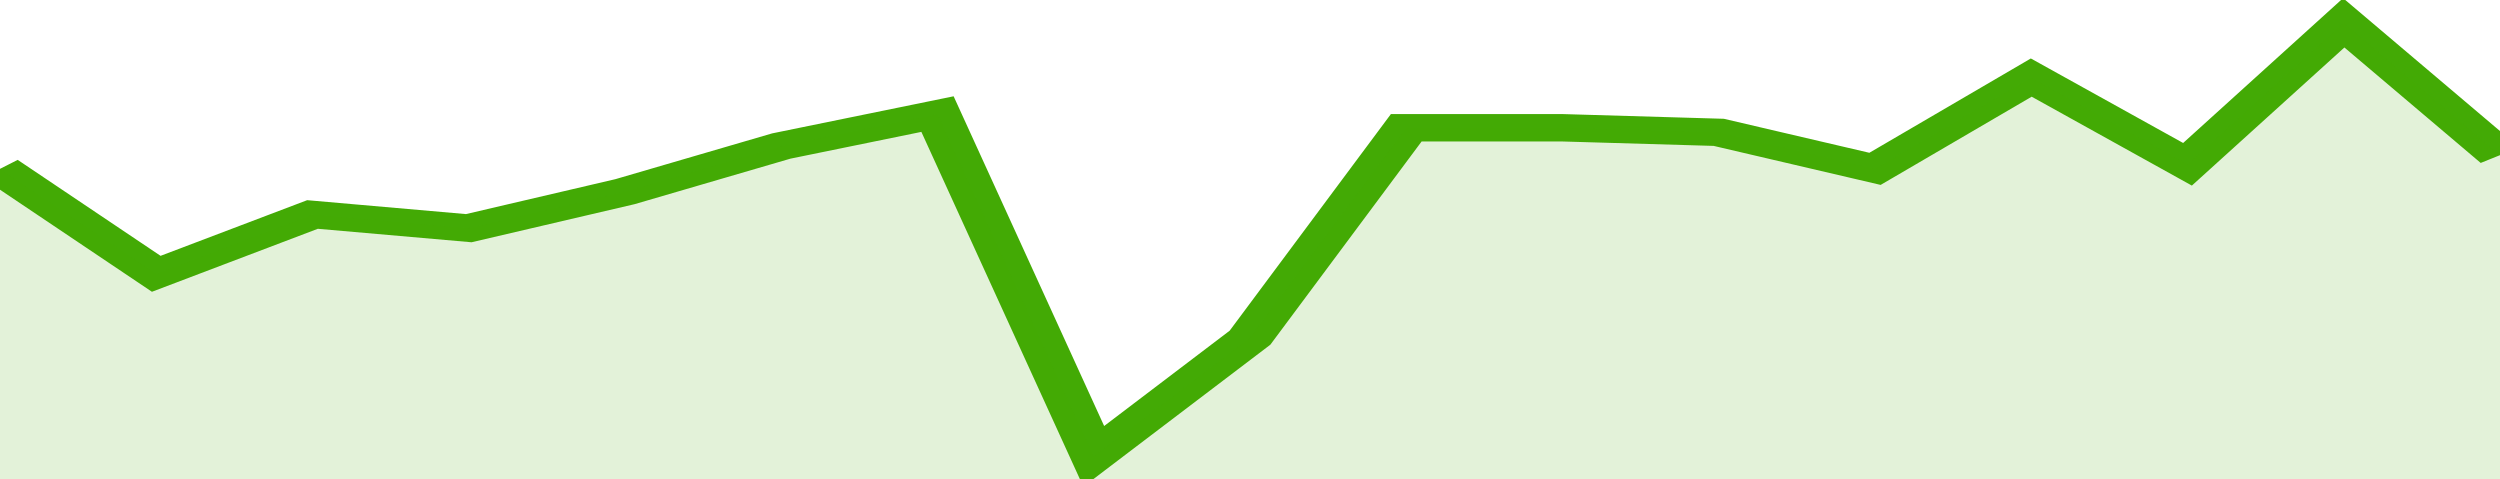 <svg xmlns="http://www.w3.org/2000/svg" viewBox="0 0 320 105" width="120" height="23" preserveAspectRatio="none">
				 <polyline fill="none" stroke="#43AA05" stroke-width="6" points="0, 37 20, 60 40, 47 60, 50 80, 42 100, 32 120, 25 140, 100 160, 74 180, 28 200, 28 220, 29 240, 37 260, 17 280, 36 300, 5 320, 34 320, 34 "> </polyline>
				 <polygon fill="#43AA05" opacity="0.15" points="0, 105 0, 37 20, 60 40, 47 60, 50 80, 42 100, 32 120, 25 140, 100 160, 74 180, 28 200, 28 220, 29 240, 37 260, 17 280, 36 300, 5 320, 34 320, 105 "></polygon>
			</svg>
